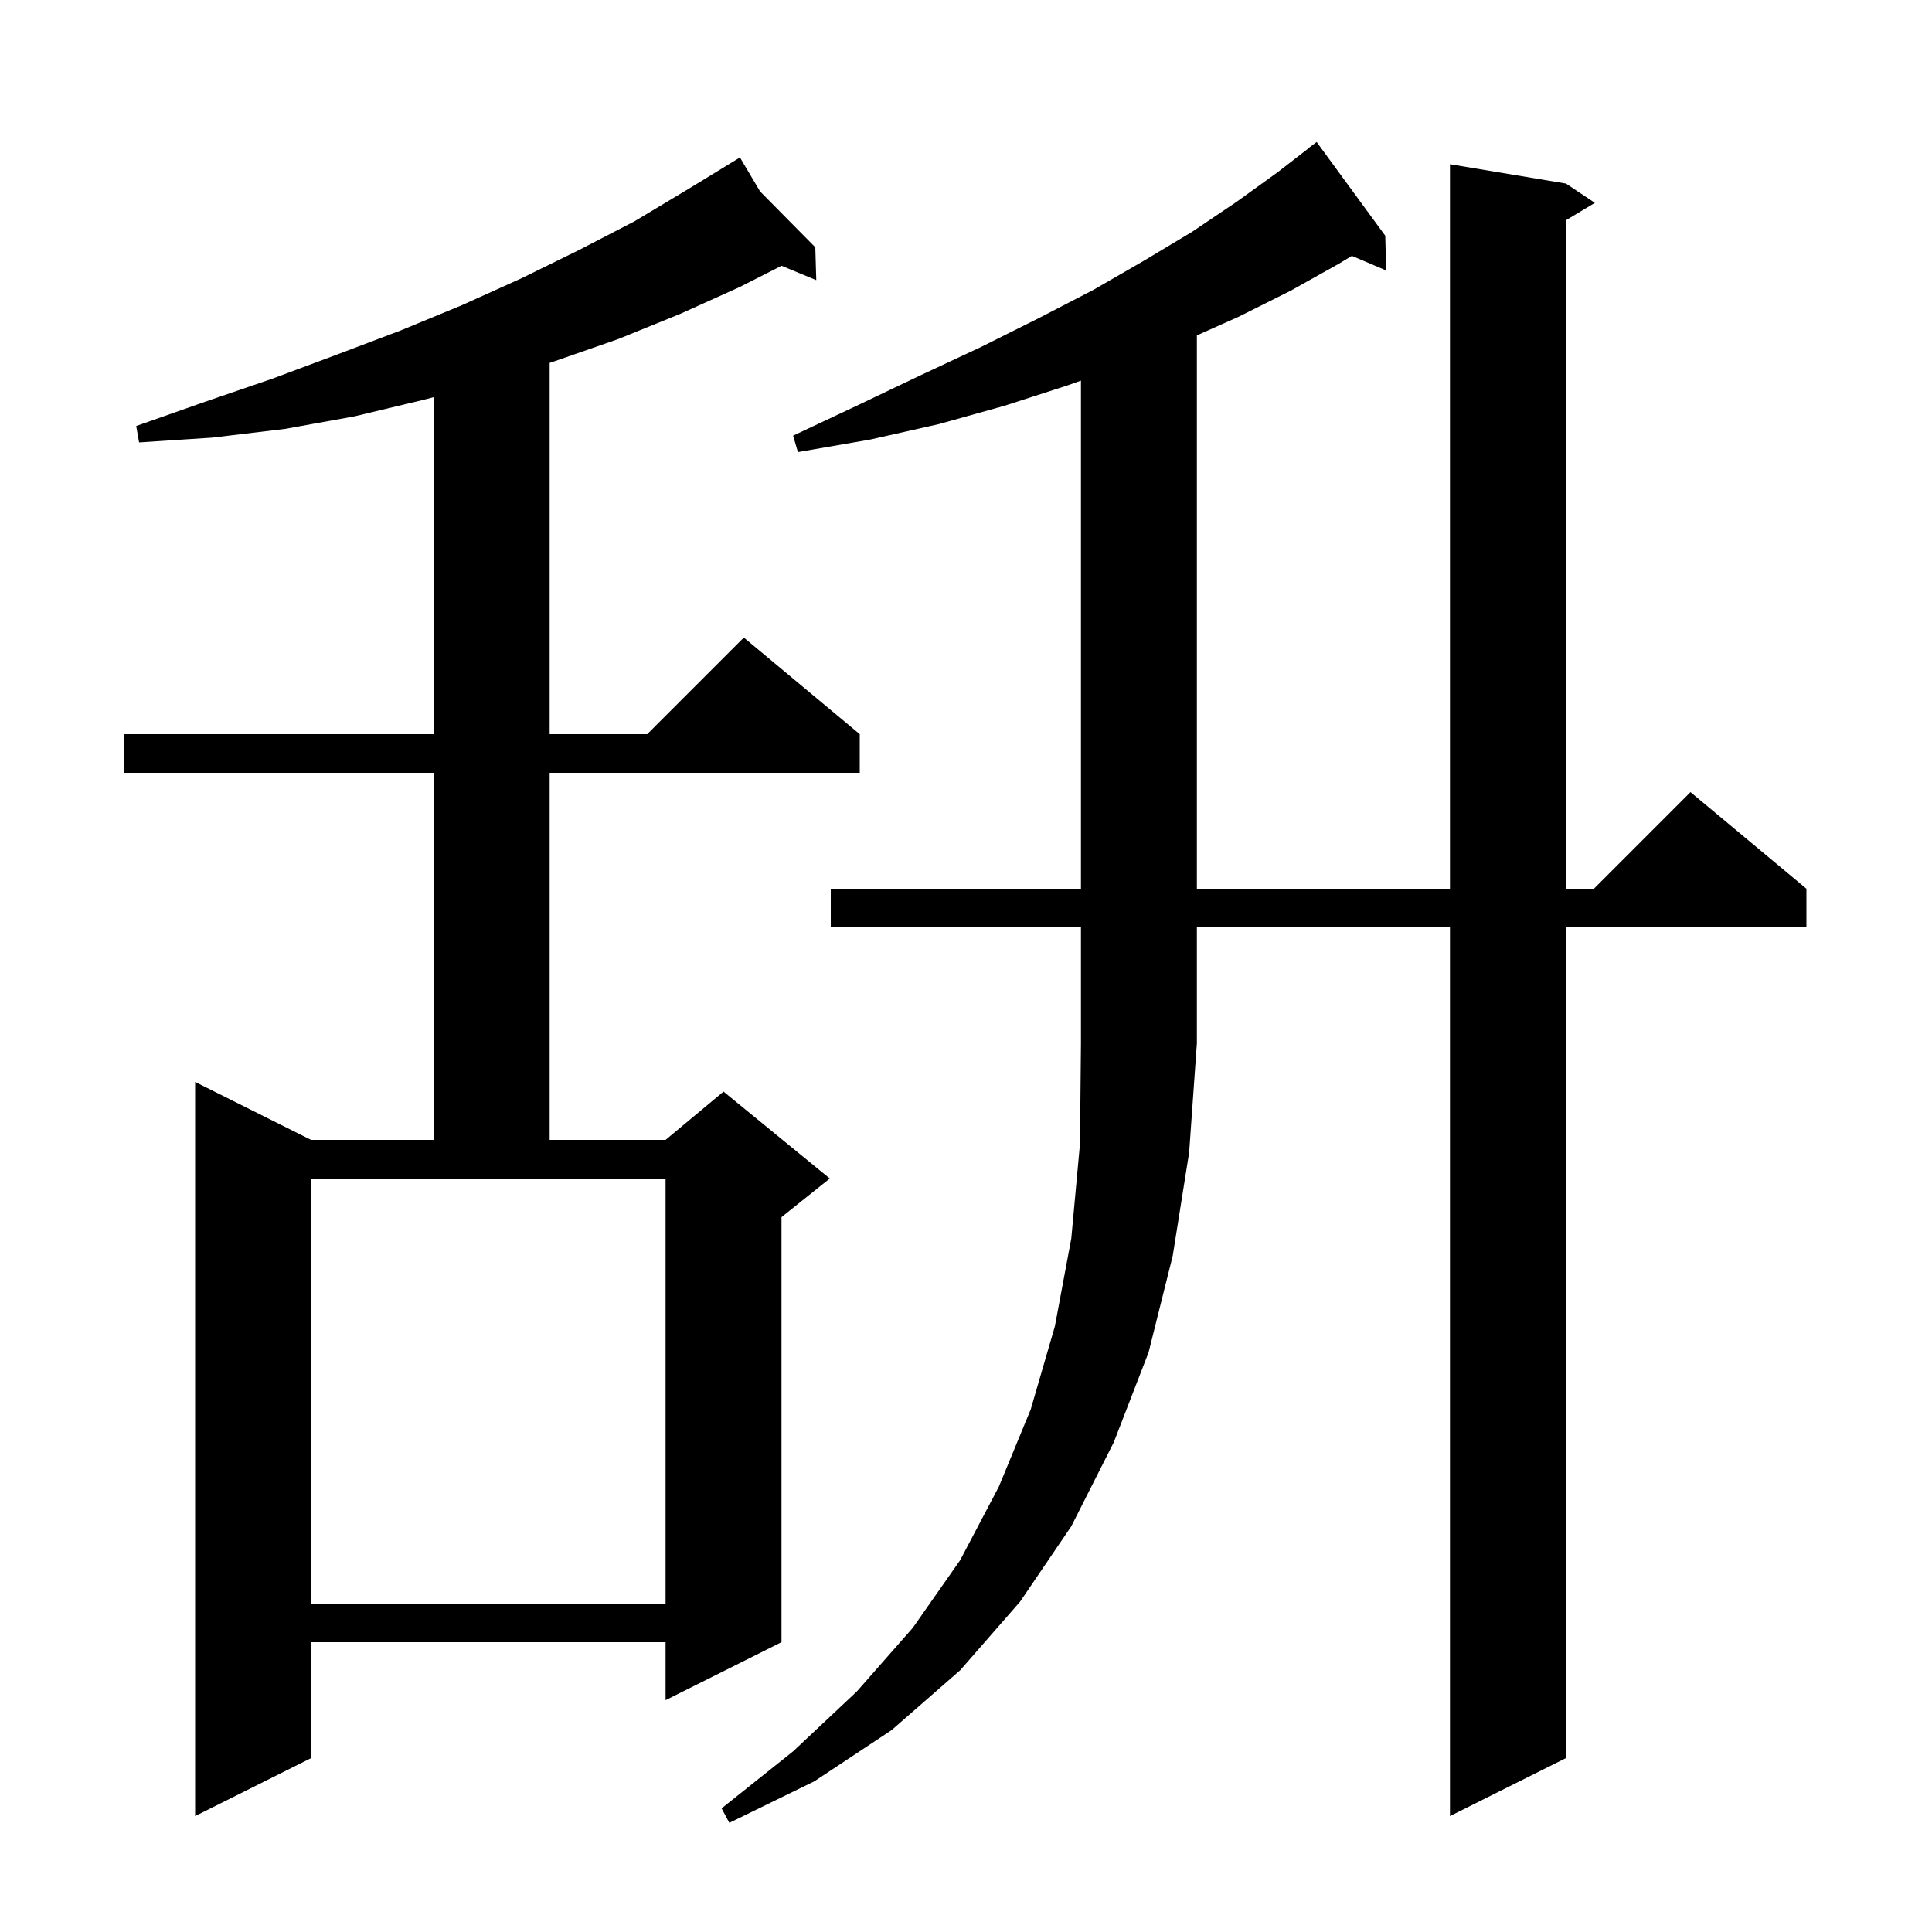 <svg xmlns="http://www.w3.org/2000/svg" xmlns:xlink="http://www.w3.org/1999/xlink" version="1.1" baseProfile="full" viewBox="0 0 200 200" width="200" height="200"><g fill="currentColor"><path d="M 86.0 96.0 L 86.0 92.0 L 111.9 92.0 L 111.9 39.403 L 110.5 39.9 L 104.0 42.0 L 97.2 43.9 L 90.1 45.5 L 82.6 46.8 L 82.1 45.1 L 88.9 41.9 L 95.4 38.8 L 101.6 35.9 L 107.6 32.9 L 113.2 30.0 L 118.4 27.0 L 123.4 24.0 L 128.0 20.9 L 132.3 17.8 L 135.51 15.312 L 135.5 15.3 L 136.3 14.7 L 143.4 24.4 L 143.5 28.0 L 139.947 26.486 L 138.6 27.3 L 133.6 30.1 L 128.2 32.8 L 123.9 34.72 L 123.9 92.0 L 150.1 92.0 L 150.1 17.0 L 162.1 19.0 L 165.1 21.0 L 162.1 22.8 L 162.1 92.0 L 165.0 92.0 L 175.0 82.0 L 187.0 92.0 L 187.0 96.0 L 162.1 96.0 L 162.1 182.0 L 150.1 188.0 L 150.1 96.0 L 123.9 96.0 L 123.9 108.0 L 123.1 119.3 L 121.4 130.0 L 118.9 140.0 L 115.3 149.3 L 110.9 158.0 L 105.6 165.8 L 99.4 172.9 L 92.3 179.1 L 84.3 184.4 L 75.5 188.7 L 74.7 187.2 L 82.1 181.3 L 88.7 175.1 L 94.5 168.5 L 99.4 161.5 L 103.4 153.9 L 106.7 145.9 L 109.2 137.3 L 110.9 128.2 L 111.8 118.4 L 111.9 108.0 L 111.9 96.0 Z M 78.683 19.817 L 84.4 25.6 L 84.5 29.0 L 80.905 27.512 L 76.6 29.7 L 70.4 32.5 L 64.0 35.1 L 57.4 37.4 L 56.9 37.564 L 56.9 76.0 L 67.0 76.0 L 77.0 66.0 L 89.0 76.0 L 89.0 80.0 L 56.9 80.0 L 56.9 118.0 L 68.9 118.0 L 74.9 113.0 L 85.9 122.0 L 80.9 126.0 L 80.9 170.0 L 68.9 176.0 L 68.9 170.0 L 32.2 170.0 L 32.2 182.0 L 20.2 188.0 L 20.2 112.0 L 32.2 118.0 L 44.9 118.0 L 44.9 80.0 L 12.8 80.0 L 12.8 76.0 L 44.9 76.0 L 44.9 41.113 L 43.8 41.4 L 36.7 43.1 L 29.5 44.4 L 22.0 45.3 L 14.4 45.8 L 14.1 44.1 L 21.2 41.6 L 28.2 39.2 L 34.9 36.7 L 41.5 34.2 L 47.8 31.6 L 54.0 28.8 L 59.9 25.9 L 65.7 22.9 L 71.2 19.6 L 75.725 16.835 L 75.7 16.8 L 75.731 16.831 L 76.6 16.3 Z M 32.2 166.0 L 68.9 166.0 L 68.9 122.0 L 32.2 122.0 Z "/></g></svg>